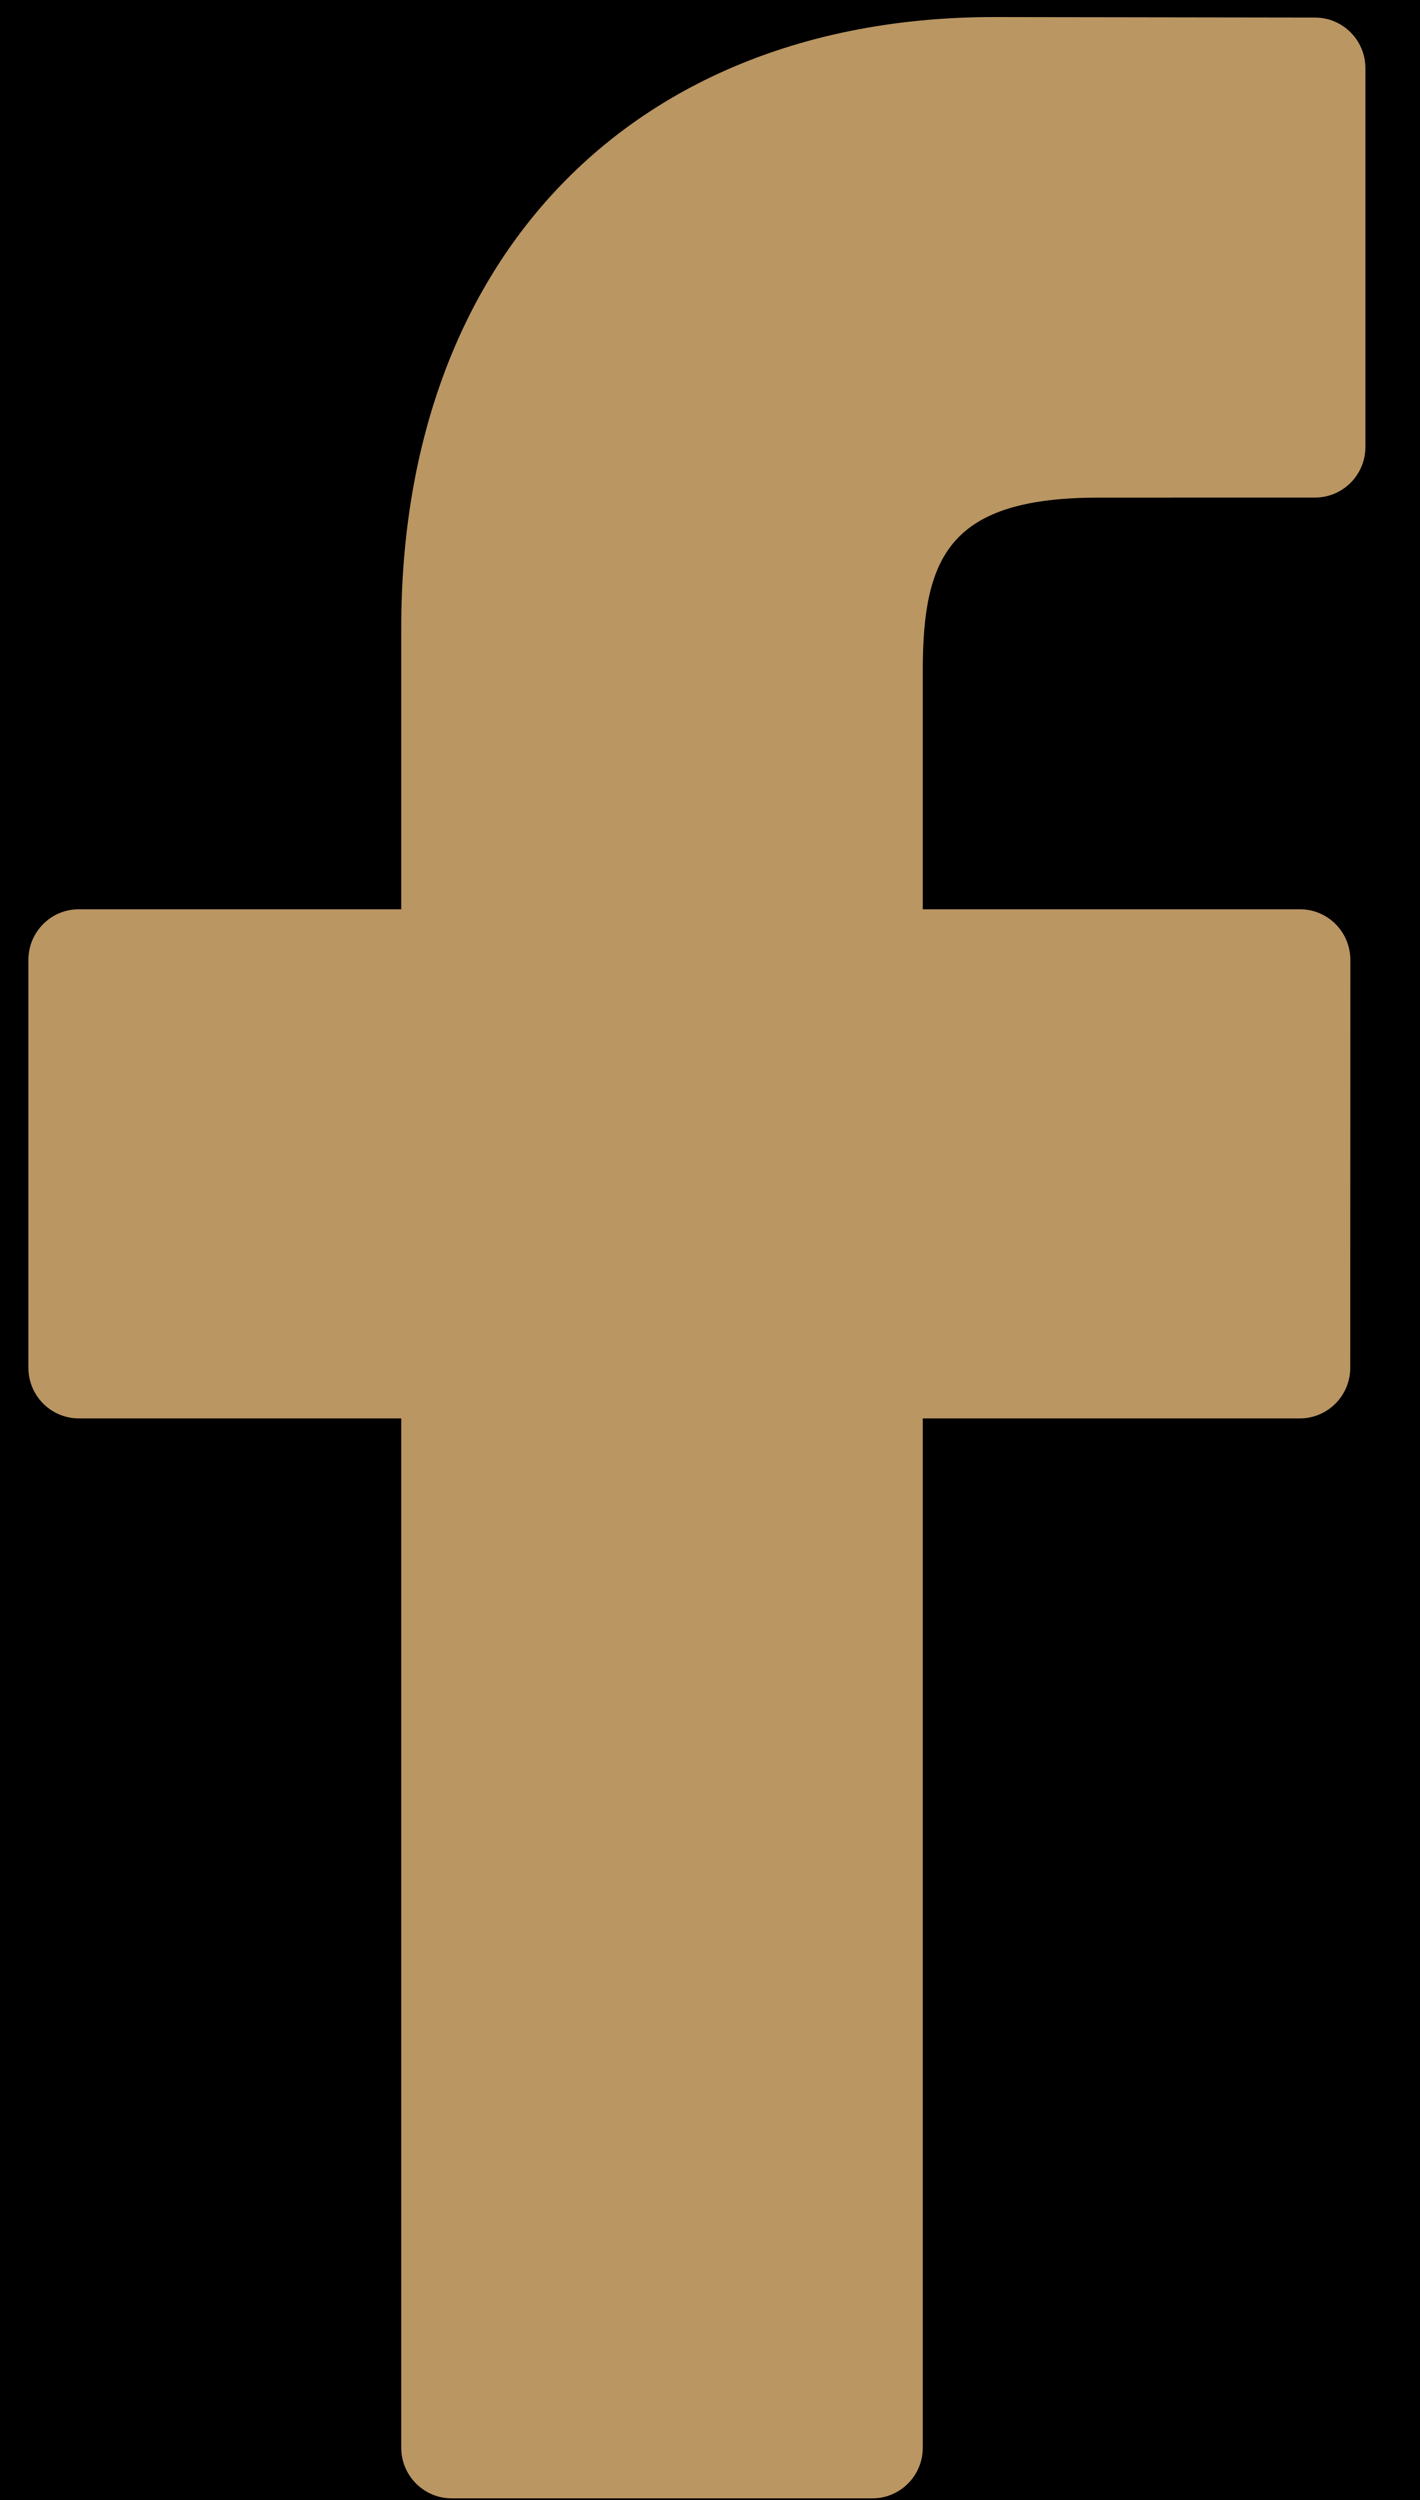 <svg width="25" height="44" viewBox="0 0 25 44" version="1.1" xmlns="http://www.w3.org/2000/svg" xmlns:xlink="http://www.w3.org/1999/xlink">
<title>facebook-logo 2</title>
<desc>Created using Figma</desc>
<g id="Canvas" transform="translate(-38607 22327)">
<rect x="38607" y="-22327" width="25" height="44" fill="#E5E5E5"/>
<clipPath id="clip-0" clip-rule="evenodd">
<path d="M 37933 -26402L 39373 -26402L 39373 -22004L 37933 -22004L 37933 -26402Z" fill="#FFFFFF"/>
</clipPath>
<g id="Startseite" clip-path="url(#clip-0)">
<path d="M 37933 -26402L 39373 -26402L 39373 -22004L 37933 -22004L 37933 -26402Z"/>
<g id="Footer">
<g id="Hintergrund Footer">
<use xlink:href="#path0_fill" transform="translate(37925 -23129)"/>
</g>
<g id="Footer &#195;&#188;berall sichtbar">
<g id="Abrenzungslinien">
</g>
<g id="Kontakt">
<clipPath id="clip-1" clip-rule="evenodd">
<path d="M 38129.6 -22396L 39294.8 -22396L 39294.8 -22190L 38129.6 -22190L 38129.6 -22396Z" fill="#FFFFFF"/>
</clipPath>
<g id="Group" clip-path="url(#clip-1)">
<g id="Social">
<g id="Social ">
<g id="Group">
<g id="facebook-logo 2">
<g id="Group">
<g id="Vector">
<use xlink:href="#path1_fill" transform="translate(38607.5 -22326.7)" fill="#BA9663"/>
</g>
</g>
</g>
</g>
</g>
</g>
</g>
</g>
</g>
</g>
</g>
</g>
<defs>
<path id="path0_fill" d="M 0 0L 1440 0L 1440 1201L 0 1201L 0 0Z"/>
<path id="path1_fill" d="M 22.652 0.009L 17.006 0C 10.664 0 6.564 4.218 6.564 10.747L 6.564 15.703L 0.888 15.703C 0.397 15.703 -1.52049e-07 16.102 -1.52049e-07 16.594L -1.52049e-07 23.773C -1.52049e-07 24.265 0.398 24.664 0.888 24.664L 6.564 24.664L 6.564 42.78C 6.564 43.272 6.962 43.671 7.452 43.671L 14.859 43.671C 15.349 43.671 15.746 43.272 15.746 42.78L 15.746 24.664L 22.384 24.664C 22.874 24.664 23.272 24.265 23.272 23.773L 23.274 16.594C 23.274 16.357 23.18 16.131 23.014 15.964C 22.848 15.797 22.622 15.703 22.386 15.703L 15.746 15.703L 15.746 11.502C 15.746 9.483 16.226 8.458 18.848 8.458L 22.651 8.457C 23.142 8.457 23.539 8.058 23.539 7.566L 23.539 0.9C 23.539 0.408 23.142 0.01 22.652 0.009Z"/>
</defs>
</svg>
